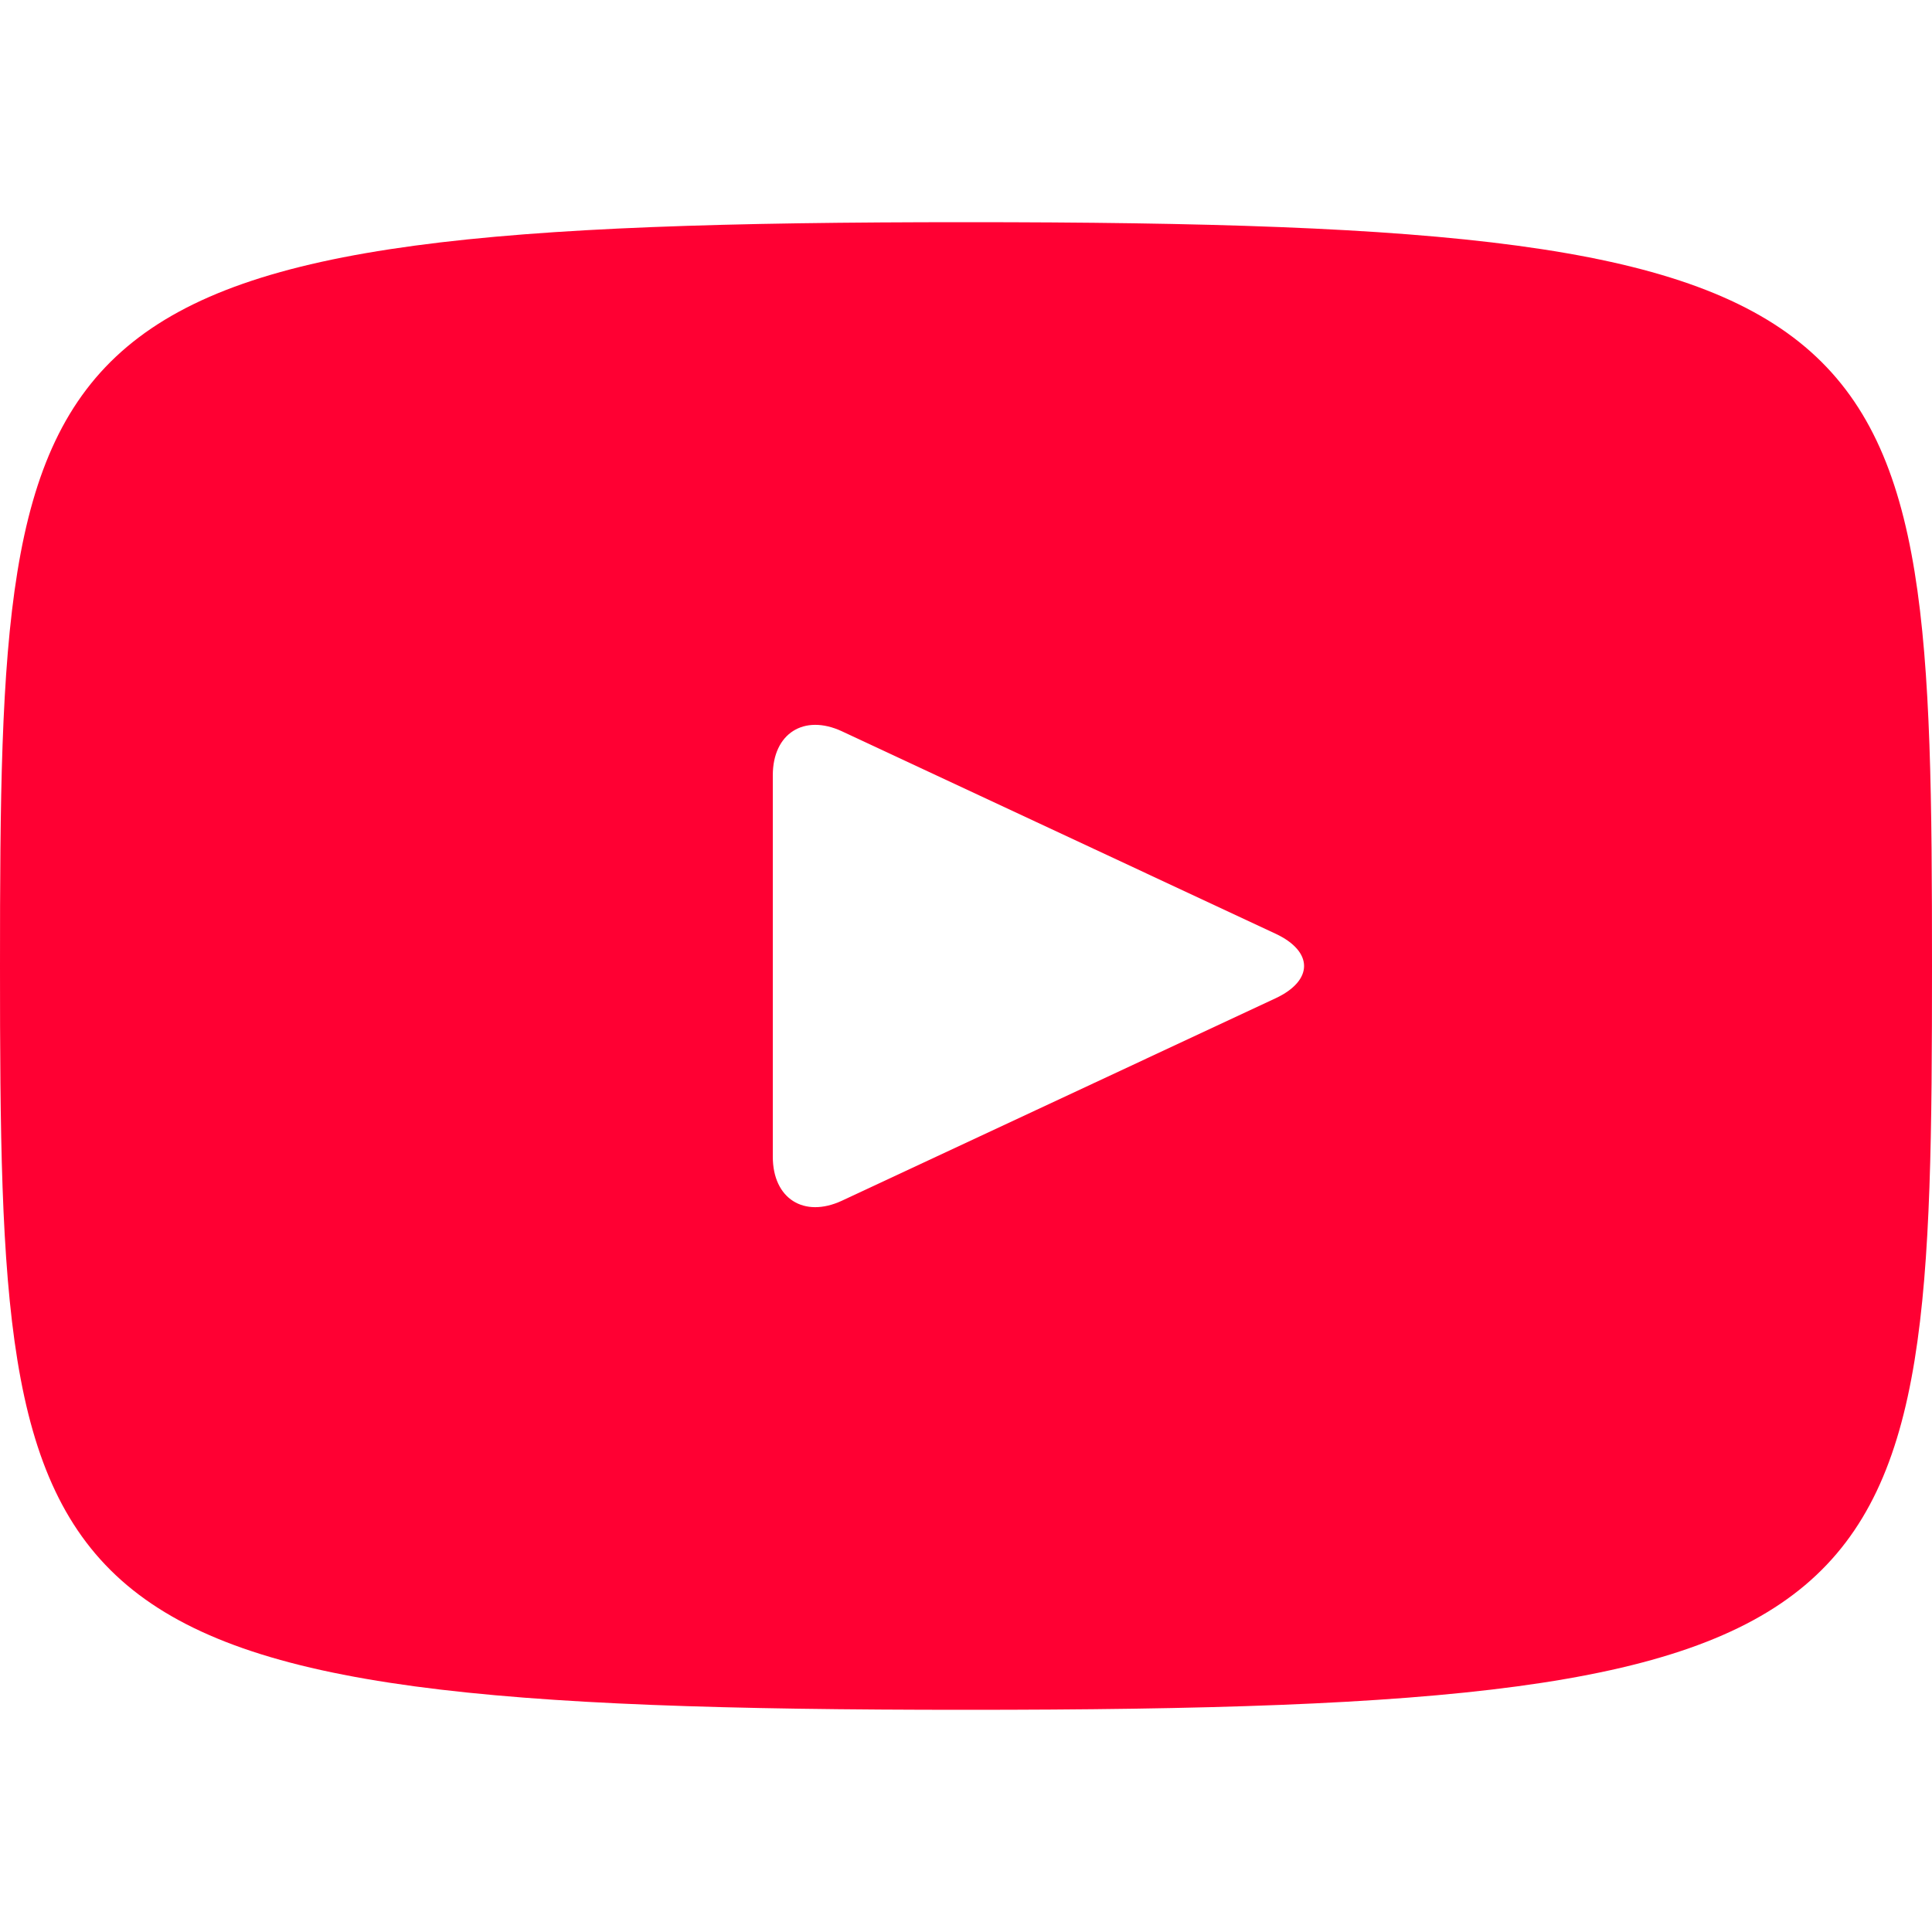 <svg xmlns="http://www.w3.org/2000/svg" width="20" height="20" viewBox="0 0 20 20"><path fill="#ff0033" d="M10 2.3C.172 2.3 0 3.174 0 10s.172 7.7 10 7.7s10-.874 10-7.7s-.172-7.7-10-7.7m3.205 8.034l-4.49 2.096c-.393.182-.715-.022-.715-.456V8.026c0-.433.322-.638.715-.456l4.49 2.096c.393.184.393.484 0 .668"/></svg>
